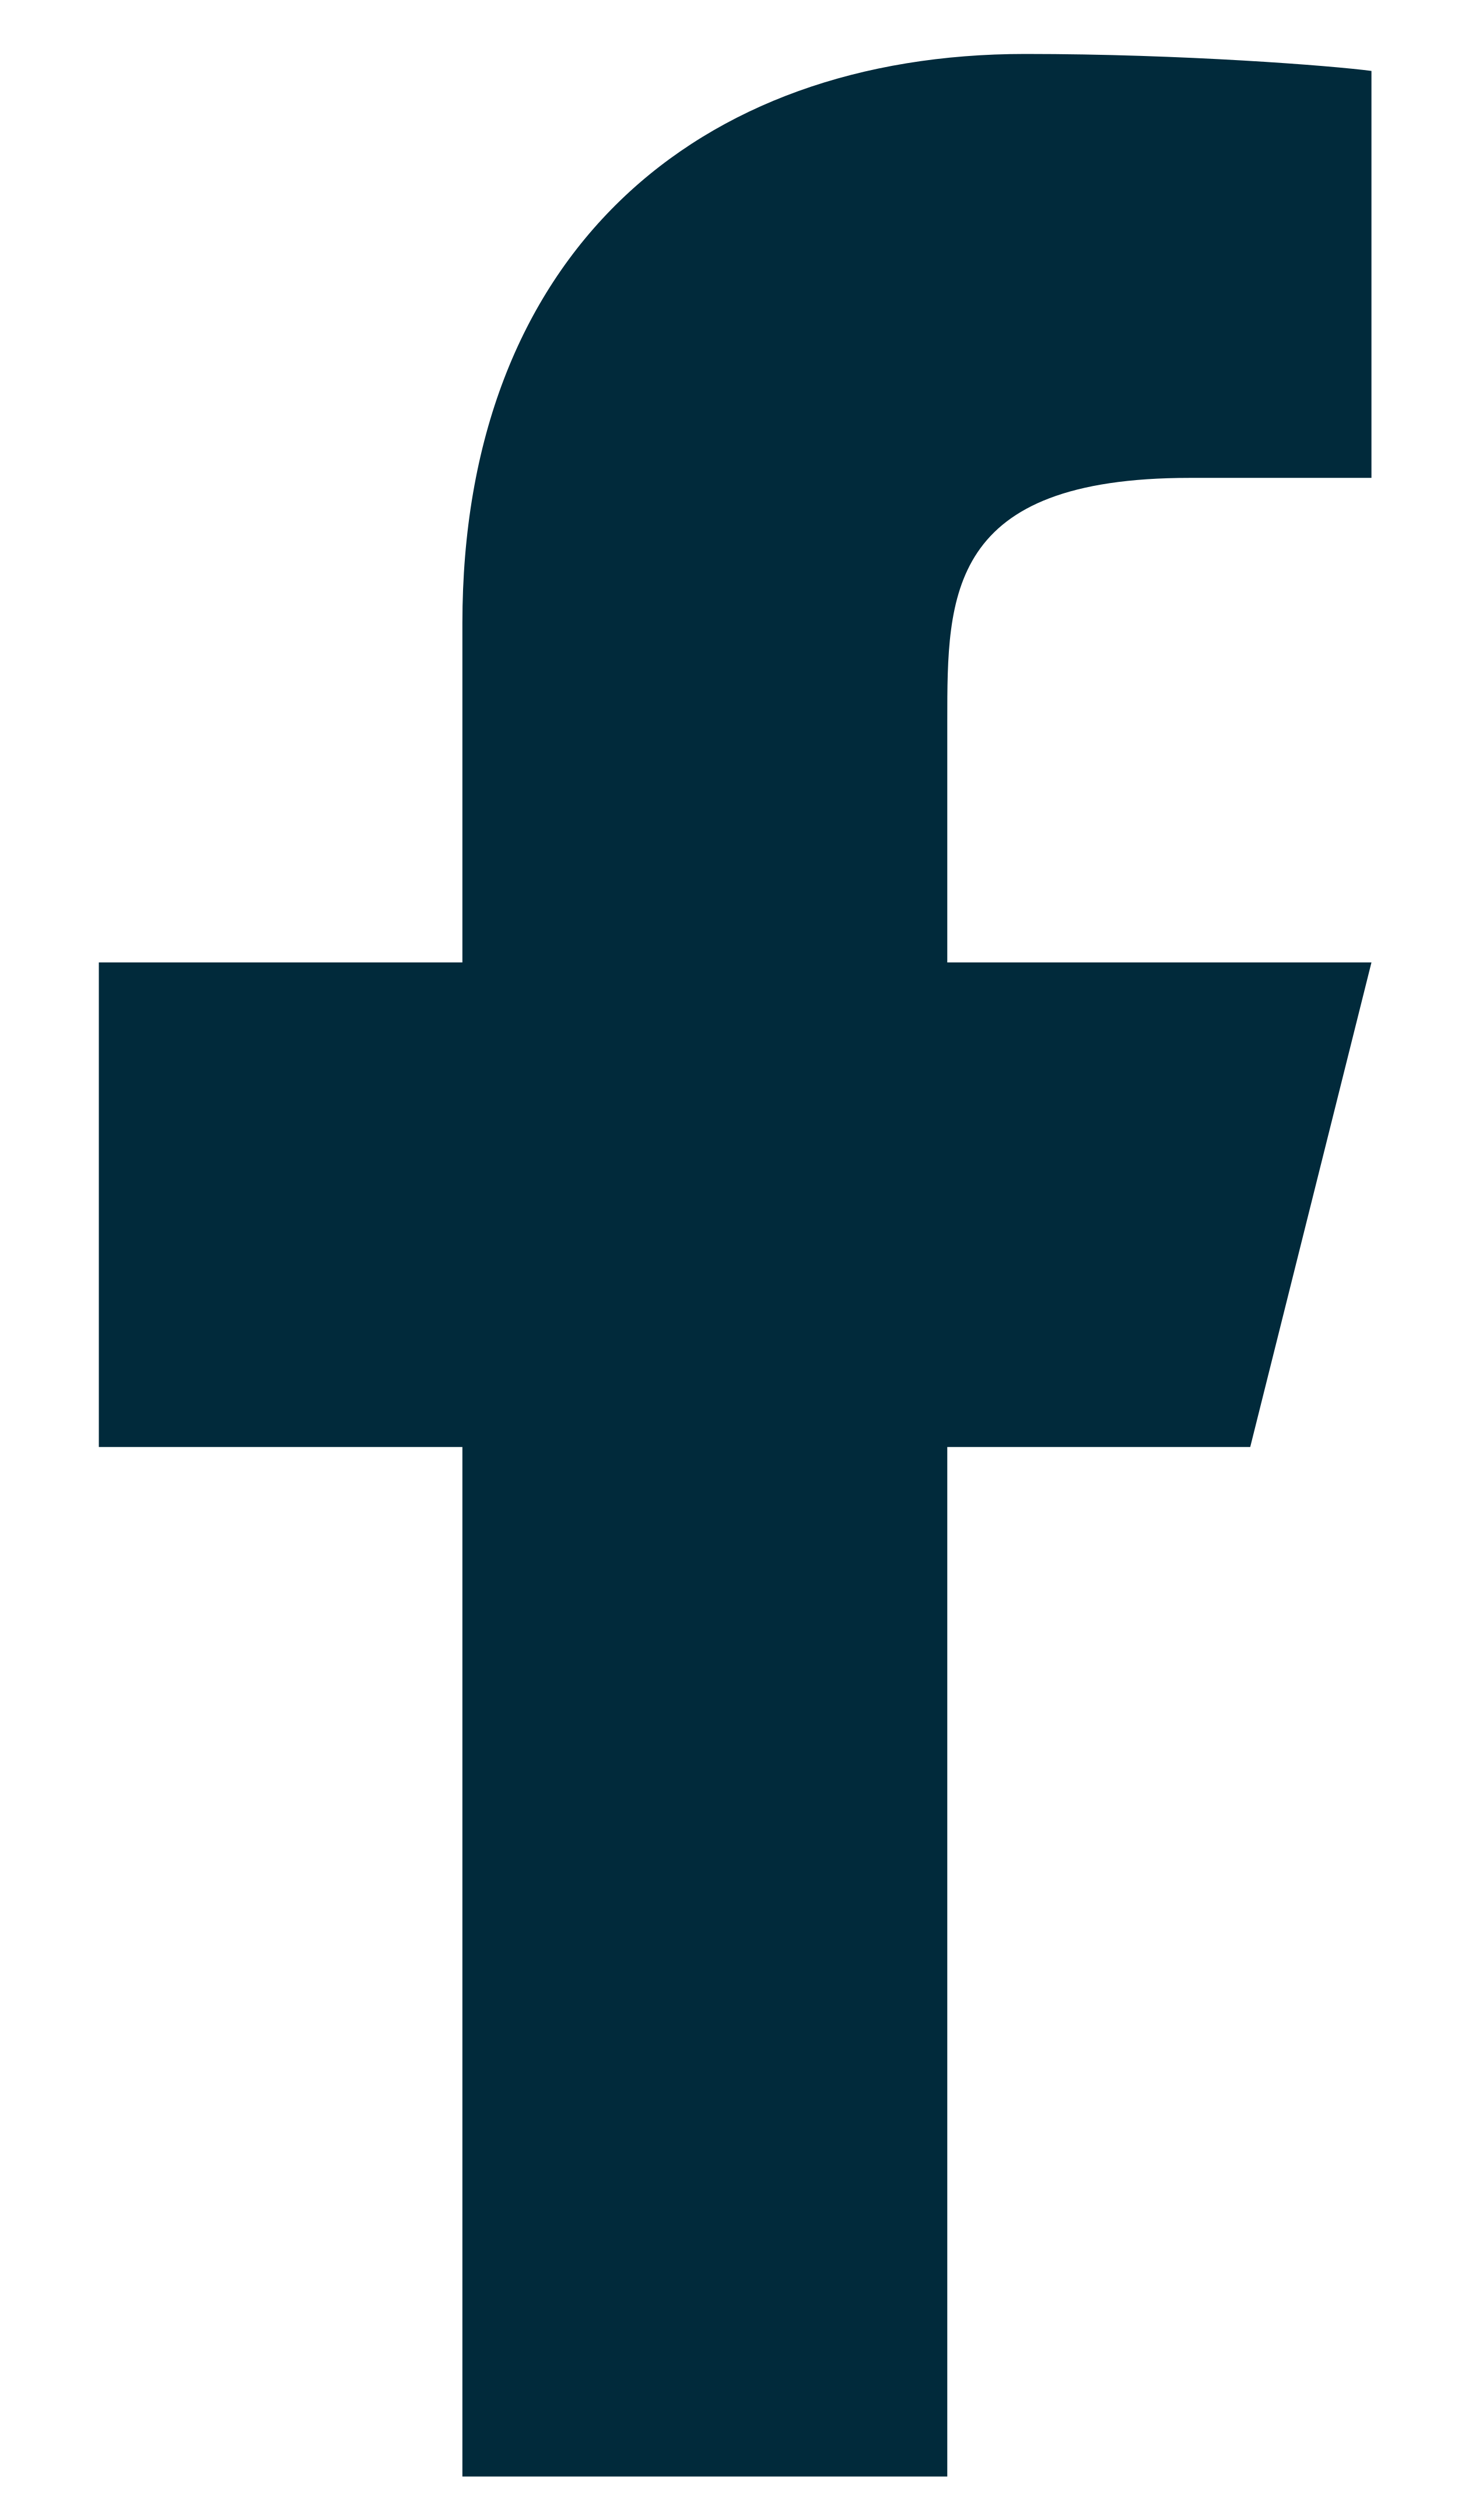 <svg width="14" height="24" viewBox="0 0 14 24" fill="none" xmlns="http://www.w3.org/2000/svg">
<path d="M9.096 13.892H12.005L13.169 9.24H9.096V6.914C9.096 5.716 9.096 4.588 11.424 4.588H13.169V0.681C12.79 0.631 11.357 0.518 9.844 0.518C6.684 0.518 4.44 2.445 4.44 5.984V9.24H0.949V13.892H4.44V23.776H9.096V13.892Z" fill="#012A3B"/>
</svg>
